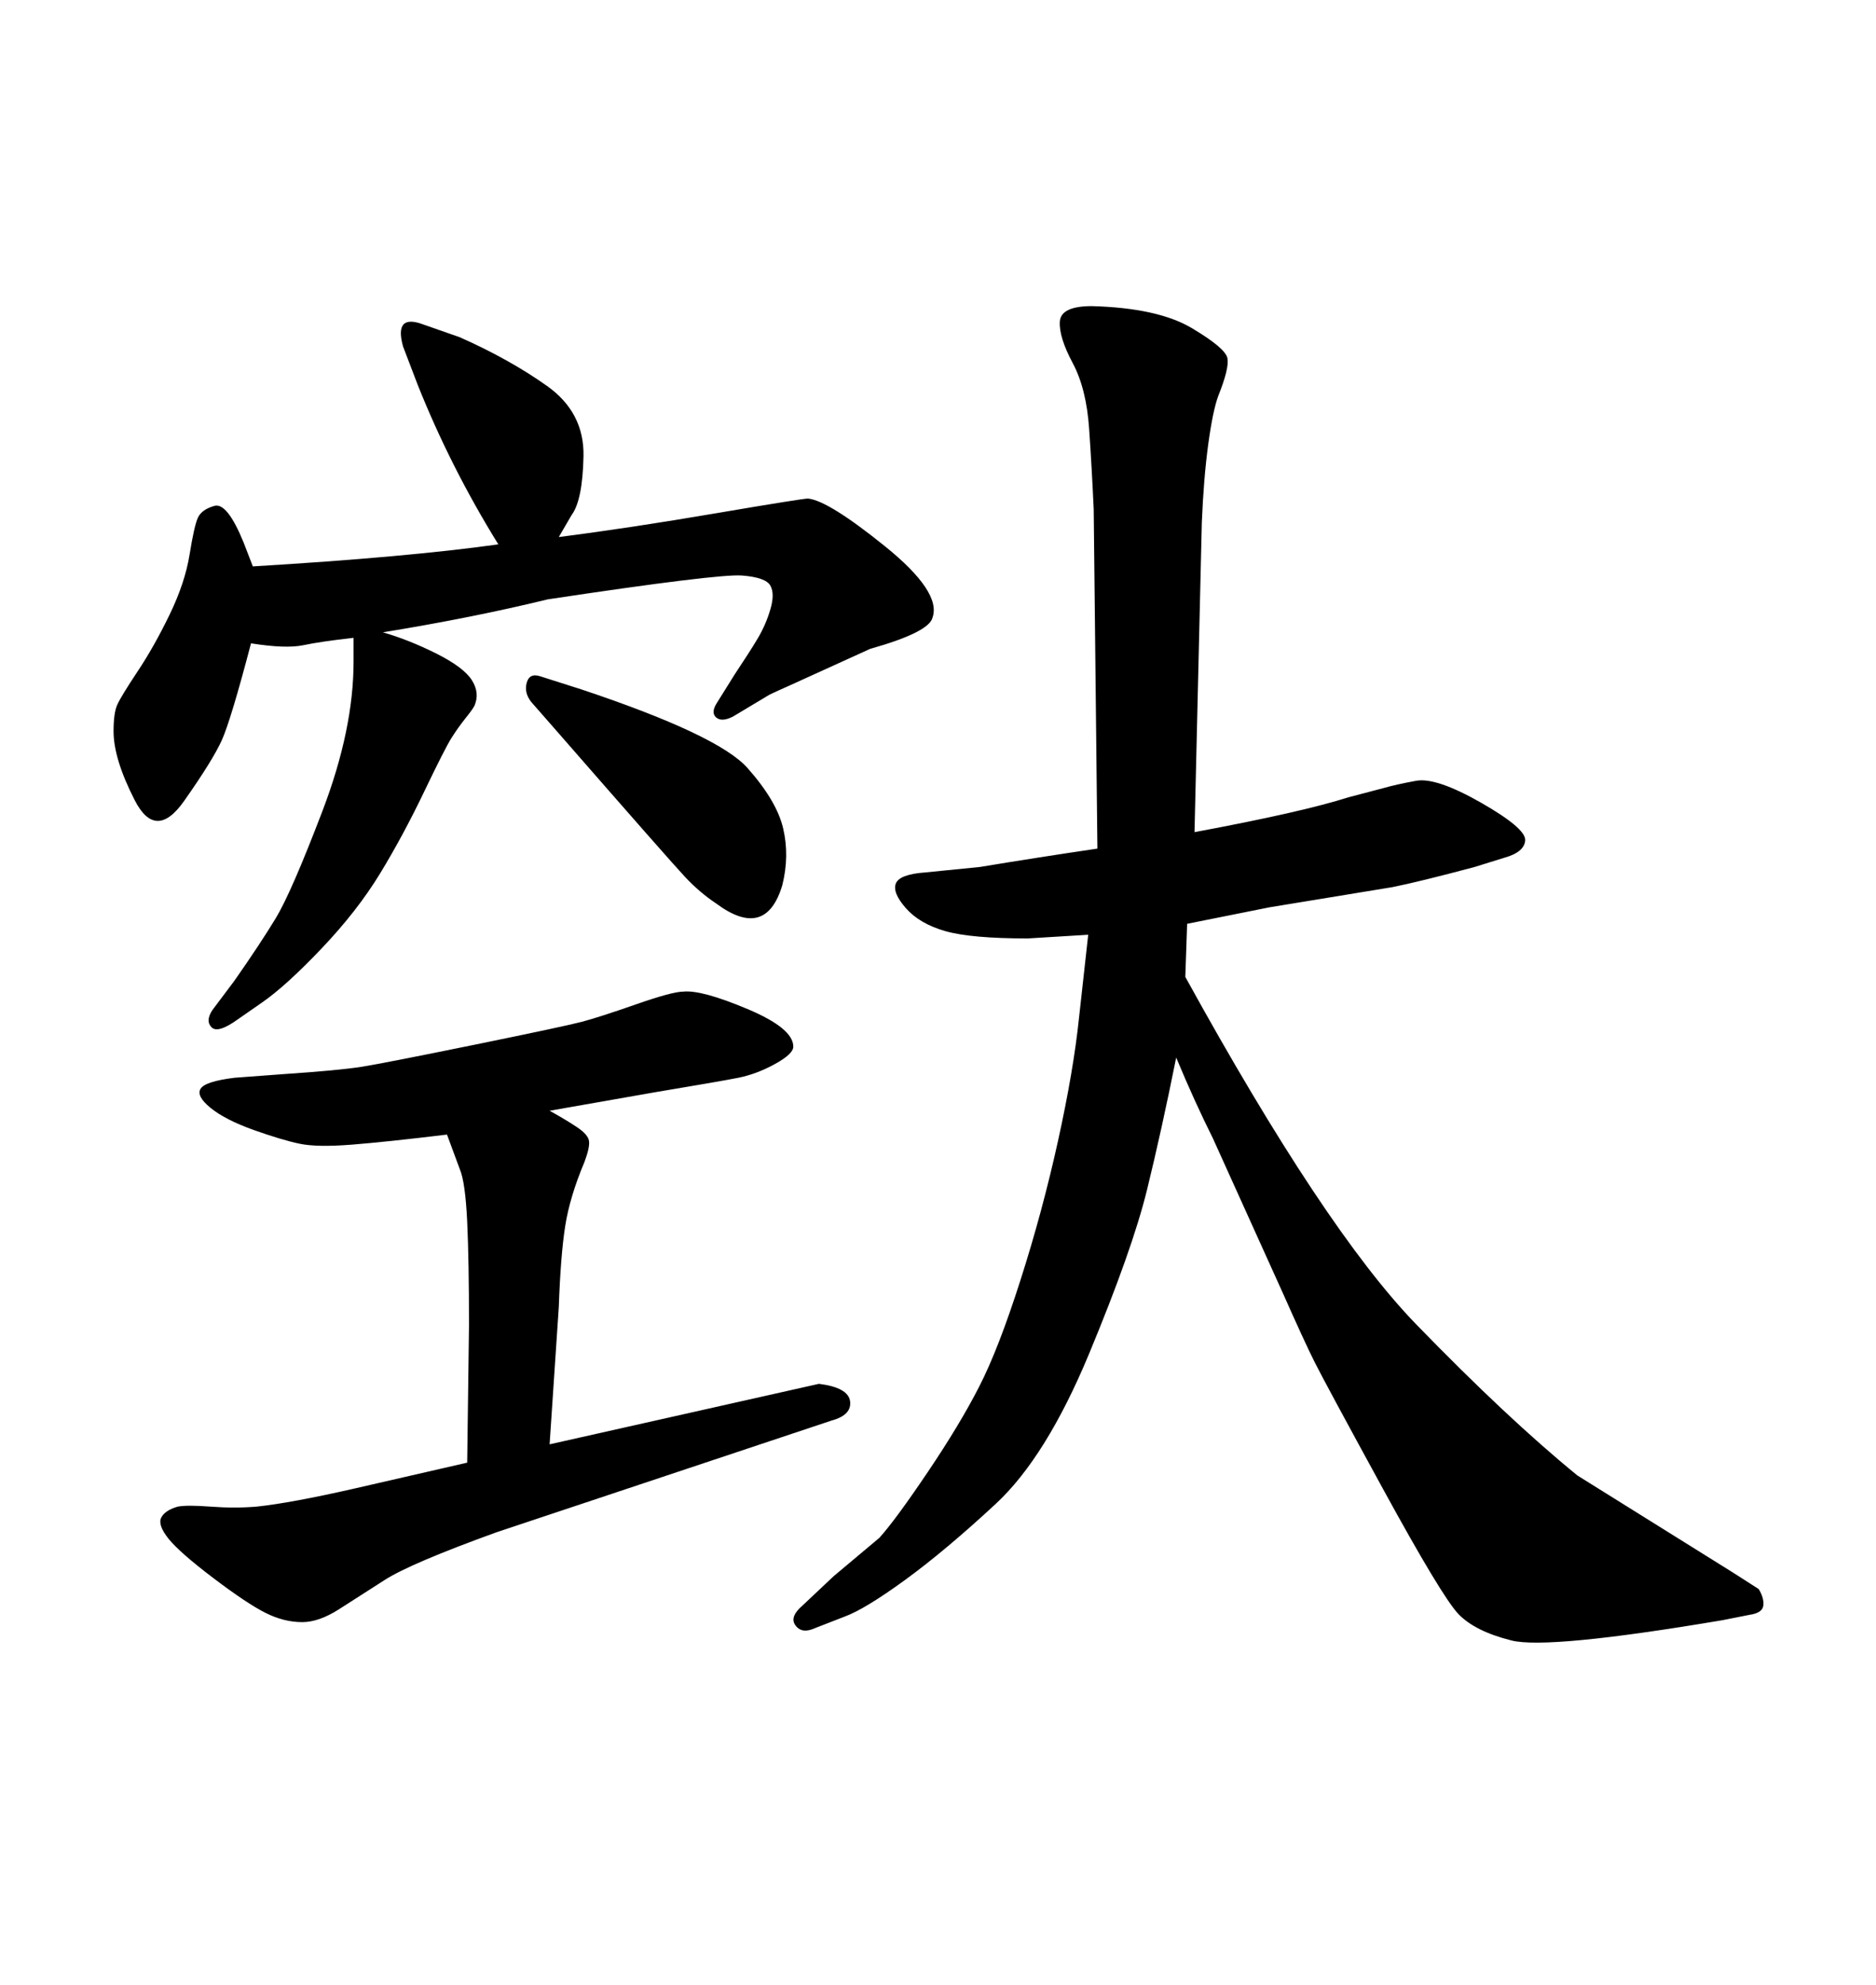<svg xmlns="http://www.w3.org/2000/svg" xmlns:xlink="http://www.w3.org/1999/xlink" width="300" height="317.285"><path d="M87.60 95.80L87.60 95.80Q75.59 98.73 61.23 101.07L61.23 101.07Q65.33 102.25 69.73 104.44Q74.12 106.64 75.44 108.69Q76.76 110.74 75.88 112.79L75.88 112.79Q75.59 113.38 74.41 114.84Q73.24 116.31 72.22 117.92Q71.19 119.53 67.82 126.56Q64.45 133.59 60.79 139.60Q57.13 145.61 51.42 151.61Q45.70 157.62 41.89 160.25L41.89 160.25L38.09 162.89Q34.86 165.23 33.84 164.21Q32.81 163.18 33.98 161.43L33.98 161.43L37.50 156.74Q41.60 150.88 44.09 146.78Q46.58 142.68 51.56 129.64Q56.54 116.60 56.54 105.76L56.54 105.76L56.54 101.95Q51.27 102.54 48.49 103.13Q45.70 103.71 40.14 102.83L40.14 102.83Q36.91 115.14 35.45 118.36Q33.98 121.58 29.44 128.03Q24.90 134.47 21.53 127.88Q18.16 121.29 18.16 116.89L18.16 116.89Q18.16 113.96 18.75 112.65Q19.34 111.33 21.97 107.37Q24.61 103.42 27.10 98.29Q29.59 93.16 30.32 88.62Q31.05 84.08 31.64 82.76Q32.23 81.45 34.28 80.86Q36.33 80.27 38.96 86.72L38.96 86.72L40.43 90.53Q65.04 89.06 79.69 87.01L79.69 87.01Q72.07 74.71 66.80 61.52L66.80 61.52L64.45 55.37Q62.99 50.10 67.68 51.86L67.68 51.86L73.54 53.91Q81.45 57.42 87.45 61.67Q93.46 65.92 93.31 72.95Q93.16 79.98 91.41 82.32L91.41 82.32L89.36 85.84Q100.78 84.38 114.55 82.03Q128.32 79.69 129.20 79.69L129.20 79.69Q132.42 79.98 141.50 87.30Q150.59 94.63 149.12 98.73L149.12 98.73Q148.54 101.07 139.16 103.71L139.16 103.71L126.27 109.57Q123.63 110.74 123.05 111.04L123.05 111.04L117.19 114.55Q115.43 115.43 114.55 114.70Q113.67 113.96 114.55 112.50L114.55 112.50L117.48 107.81Q119.82 104.30 121.14 102.10Q122.46 99.90 123.19 97.41Q123.93 94.92 123.19 93.60Q122.46 92.29 118.65 91.99Q114.84 91.70 87.60 95.80ZM89.36 208.89L87.89 230.86L130.96 221.19Q135.64 221.78 135.94 223.97Q136.23 226.17 133.01 227.05L133.01 227.05L79.39 244.92Q65.63 249.90 61.52 252.54L61.52 252.54L54.20 257.23Q50.98 259.28 48.34 259.28L48.34 259.28Q45.41 259.28 42.48 257.81Q39.55 256.35 34.13 252.25Q28.71 248.14 26.95 245.95Q25.20 243.75 25.78 242.58Q26.37 241.41 28.42 240.82L28.42 240.82Q29.88 240.53 33.69 240.82Q37.50 241.11 41.02 240.82L41.02 240.82Q46.58 240.23 56.84 237.89L56.84 237.89L74.71 233.79L75 211.82Q75 201.56 74.71 195.26Q74.41 188.96 73.54 186.91L73.54 186.91L71.48 181.35Q61.82 182.52 56.25 182.96Q50.68 183.40 47.90 182.81Q45.12 182.23 40.58 180.62Q36.04 179.00 33.69 177.10Q31.35 175.20 32.08 174.02Q32.81 172.85 37.50 172.27L37.50 172.27L45.41 171.68Q54.20 171.09 57.86 170.51Q61.52 169.92 75.88 166.99Q90.23 164.06 93.02 163.33Q95.80 162.60 101.66 160.55Q107.52 158.50 109.28 158.50L109.28 158.50Q112.21 158.20 119.53 161.28Q126.86 164.36 126.86 167.29L126.86 167.29Q126.86 168.46 123.93 170.07Q121.00 171.68 118.07 172.27Q115.14 172.85 104.59 174.61L104.59 174.61L87.89 177.54Q90.53 179.00 92.29 180.18Q94.04 181.35 94.19 182.37Q94.34 183.40 93.46 185.74L93.46 185.74Q91.11 191.31 90.38 196.00Q89.65 200.68 89.36 208.89L89.36 208.89ZM89.06 116.89L89.06 116.89L84.96 112.21Q83.79 110.74 84.23 109.13Q84.67 107.52 86.43 108.11L86.43 108.11L92.87 110.16Q114.84 117.48 119.53 122.75Q124.22 128.03 125.24 132.42Q126.27 136.82 125.10 141.50L125.10 141.50Q122.46 150.29 114.55 144.43L114.55 144.43Q111.91 142.68 109.57 140.19Q107.23 137.70 89.06 116.89ZM189.84 147.66L189.55 156.15Q211.82 196.58 226.46 211.67Q241.11 226.76 252.25 235.84L252.25 235.84L277.15 251.37L281.25 254.00Q282.13 255.47 281.98 256.64Q281.84 257.81 279.79 258.11L279.79 258.11L275.39 258.98Q247.56 263.67 241.70 262.21Q235.84 260.74 233.20 257.96Q230.57 255.18 221.19 238.04Q211.82 220.90 210.21 217.68Q208.59 214.45 205.08 206.54L205.08 206.54L193.95 181.93Q191.02 176.07 188.09 169.04L188.09 169.04Q185.74 180.76 183.40 190.28Q181.05 199.80 174.17 216.36Q167.29 232.91 159.23 240.38Q151.17 247.85 144.73 252.54Q138.28 257.23 135.06 258.40L135.06 258.40L129.79 260.45Q128.03 261.04 127.15 259.72Q126.27 258.40 128.32 256.64L128.32 256.64L133.30 251.95L140.63 245.80Q143.26 242.87 148.39 235.25Q153.52 227.64 156.59 221.63Q159.67 215.63 163.18 204.64Q166.70 193.65 169.19 182.37Q171.68 171.09 172.56 162.60L172.56 162.60L174.02 149.41L164.36 150Q155.27 150 151.17 148.83Q147.07 147.66 144.87 145.17Q142.68 142.68 143.26 141.21Q143.85 139.75 147.95 139.45L147.95 139.45L156.74 138.57Q165.53 137.11 175.49 135.64L175.49 135.64L174.90 81.45Q174.61 75 174.17 68.55Q173.73 62.11 171.53 58.01Q169.34 53.91 169.48 51.42Q169.63 48.93 174.61 48.93L174.61 48.93Q185.16 49.22 190.58 52.44Q196.00 55.66 196.29 57.28Q196.58 58.89 194.82 63.28L194.82 63.28Q193.95 65.63 193.21 71.04Q192.48 76.46 192.19 83.50L192.19 83.50L191.02 133.01Q208.30 129.79 215.63 127.44L215.63 127.44L221.19 125.98Q223.24 125.39 226.46 124.80Q229.69 124.22 236.87 128.32Q244.04 132.42 243.90 134.33Q243.75 136.23 240.53 137.11L240.53 137.11L235.84 138.57Q227.05 140.92 222.66 141.80L222.66 141.80L203.03 145.02L189.84 147.66Z"/></svg>